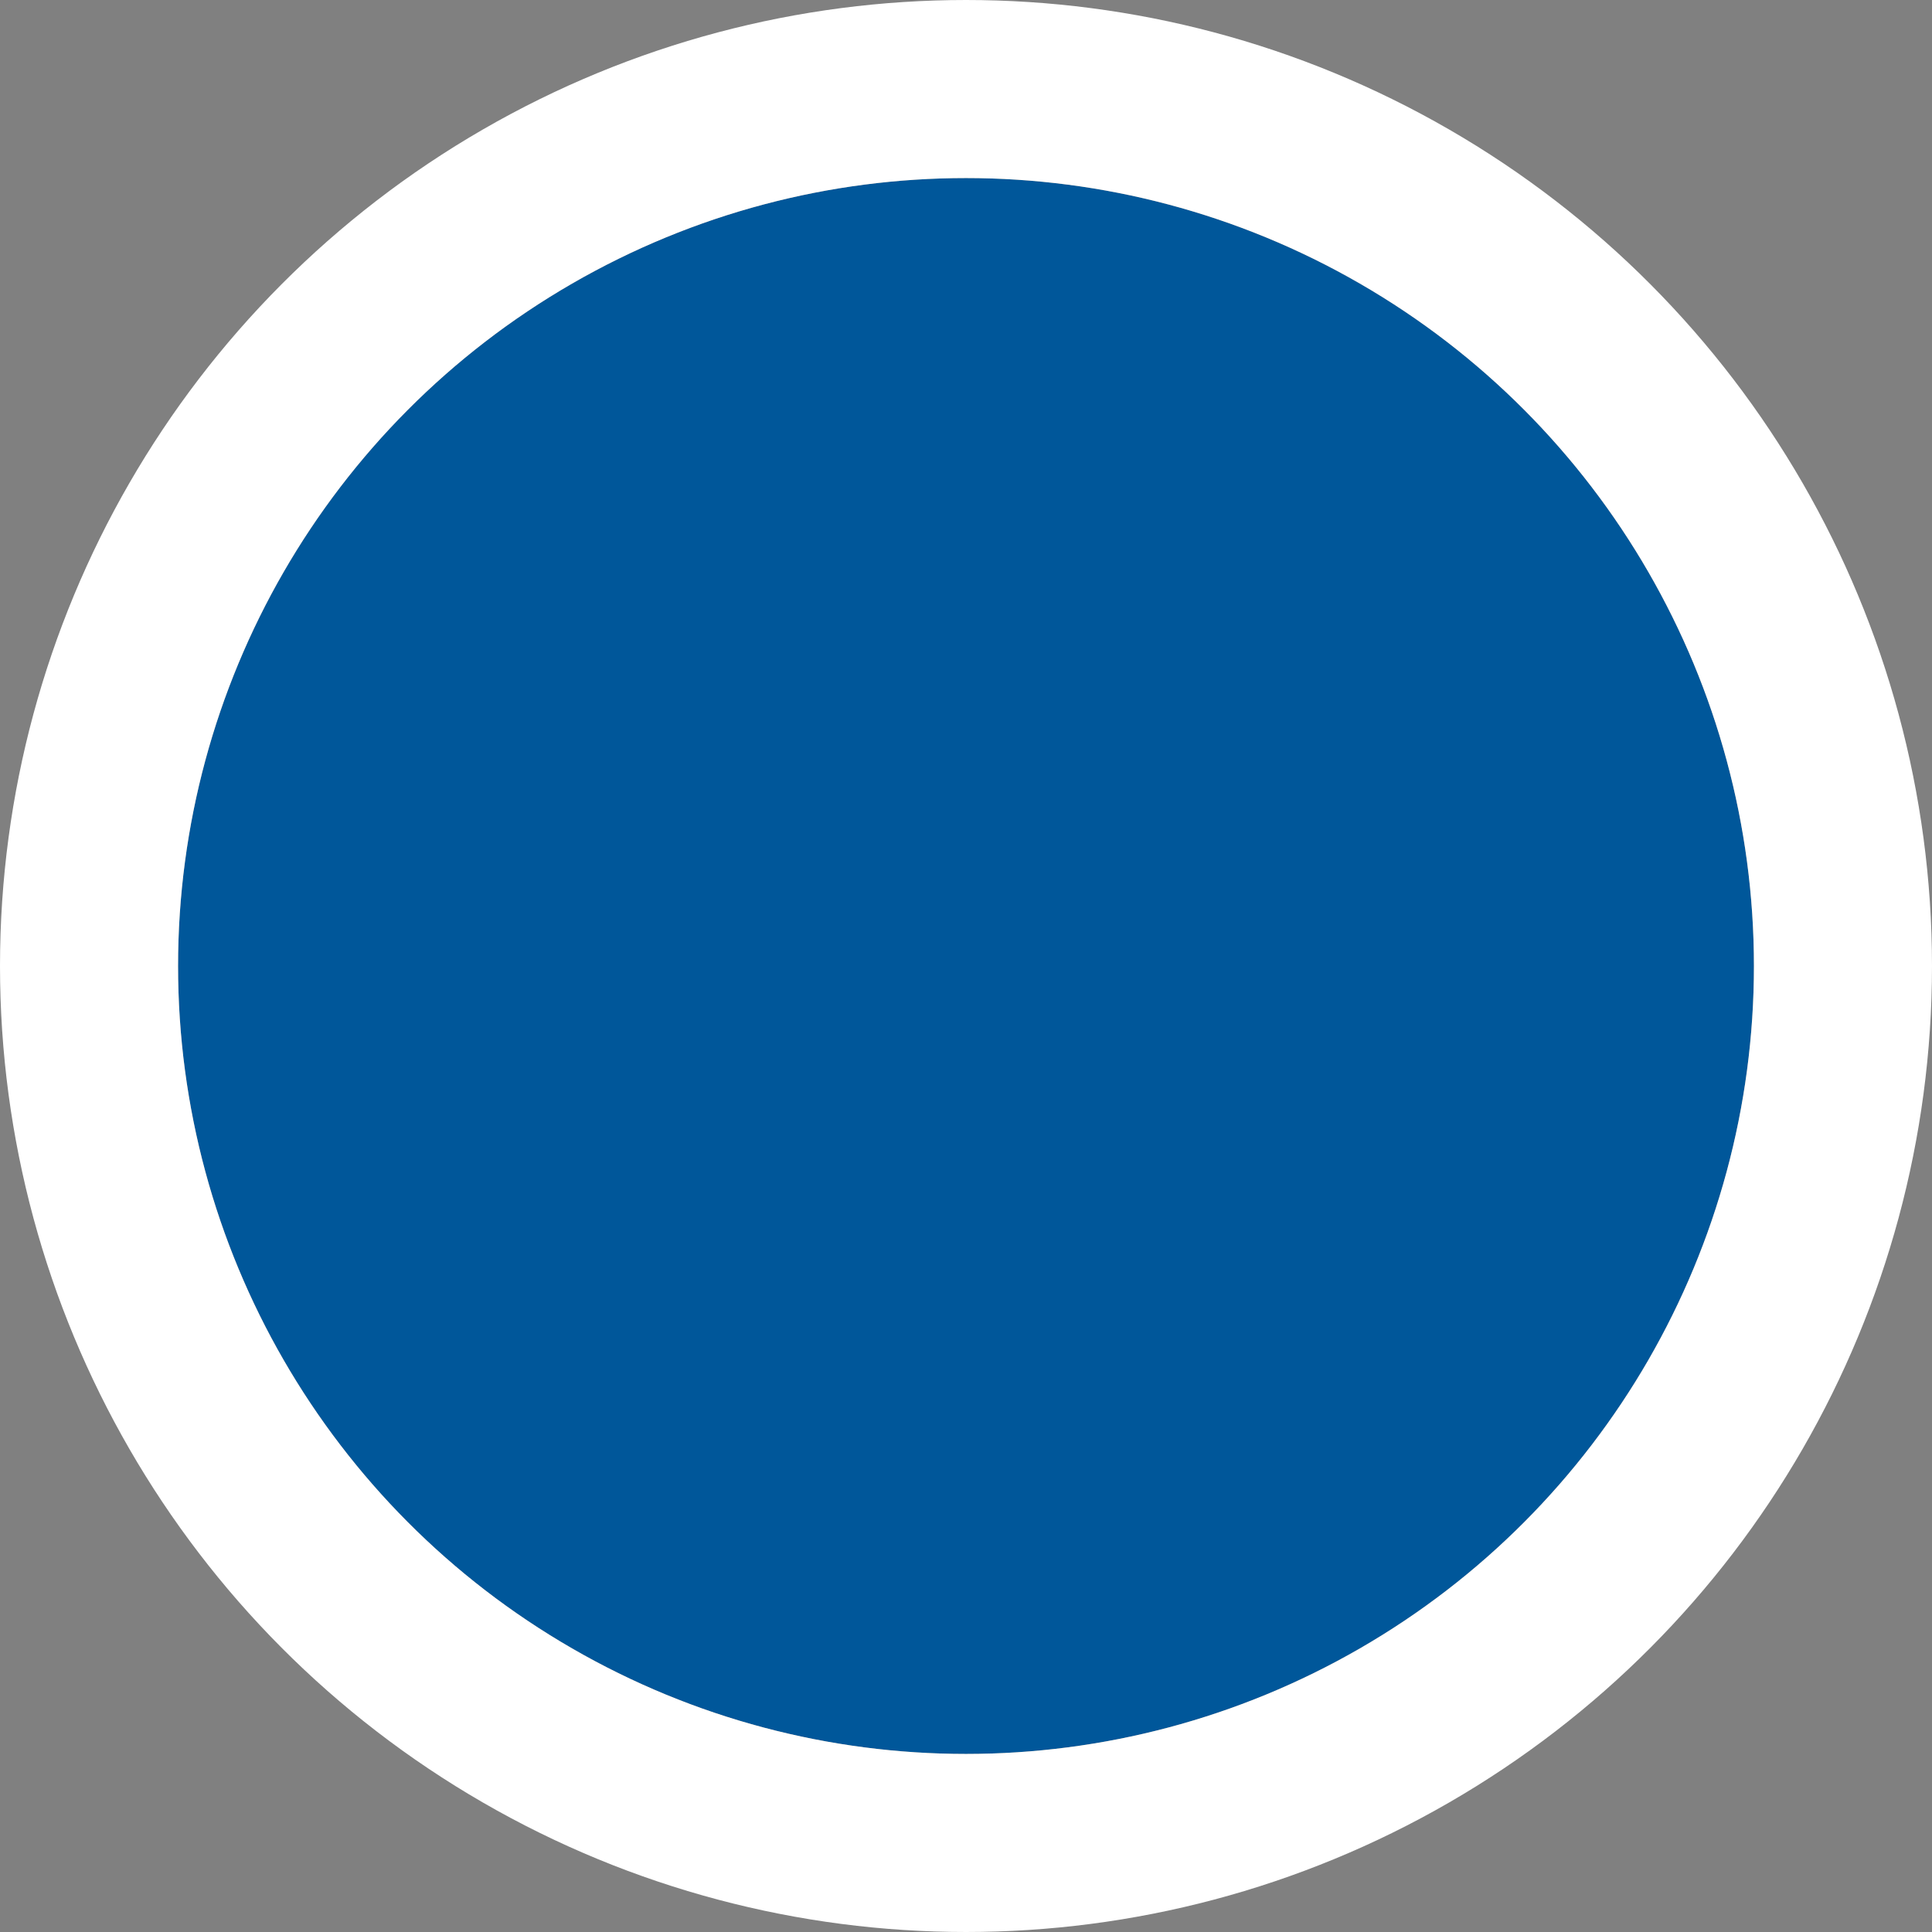 <svg xmlns="http://www.w3.org/2000/svg" width="217" height="217" viewBox="0 0 217 217">
  <rect x="0" y="0" width="217" height="217" fill="#808080" stroke="none"/>
  <g id="Ellipse_2" data-name="Ellipse 2" transform="translate(20 20)" fill="#00579a" stroke="#fff" stroke-width="20">
    <circle cx="88.5" cy="88.5" r="88.5" stroke="none"/>
    <circle cx="88.5" cy="88.5" r="98.5" fill="none"/>
  </g>
</svg>
